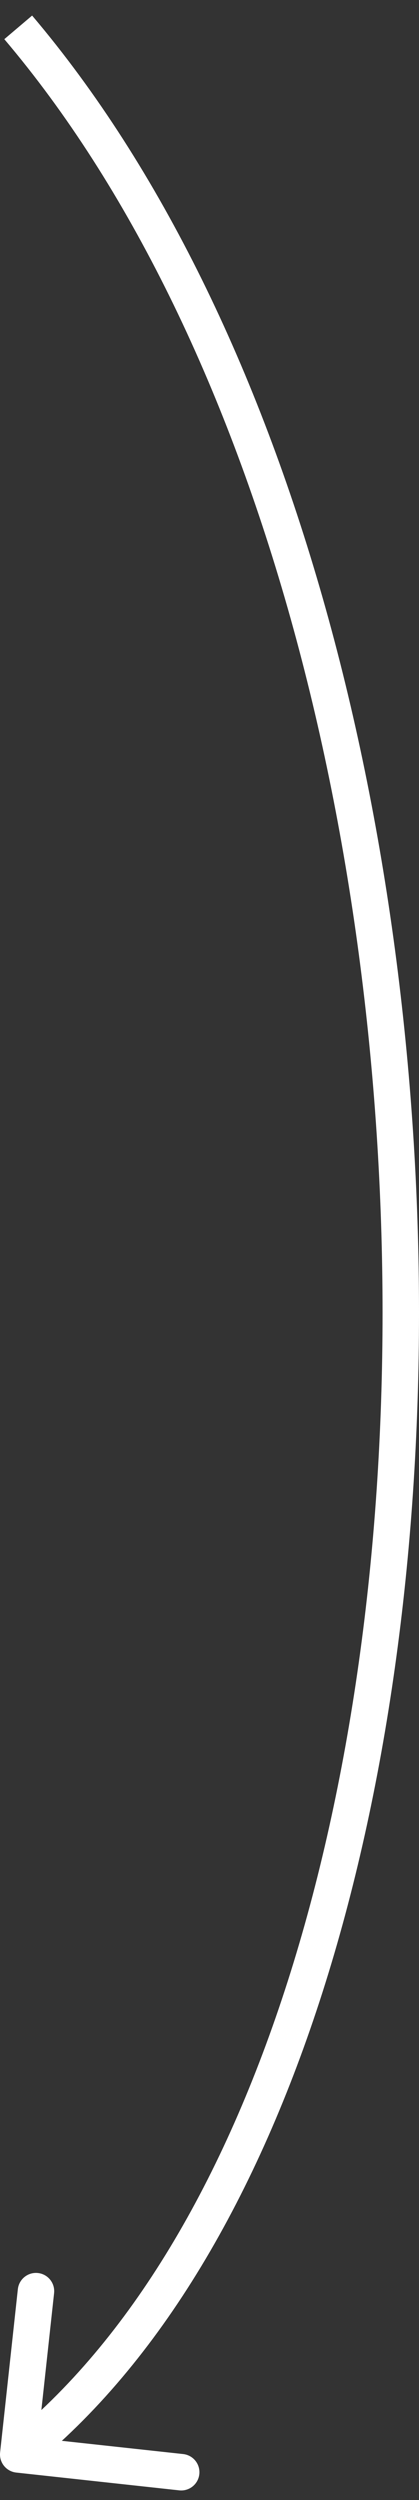 <?xml version="1.0" encoding="UTF-8"?> <svg xmlns="http://www.w3.org/2000/svg" width="23" height="137" viewBox="0 0 23 137" fill="none"><rect x="0" y="0" width="23" height="137" fill="#333333" stroke="none"/><path d="M0.006 134.392C-0.054 134.941 0.343 135.434 0.892 135.494L9.839 136.469C10.388 136.528 10.881 136.132 10.941 135.583C11.001 135.034 10.604 134.54 10.055 134.48L2.102 133.614L2.969 125.661C3.028 125.112 2.632 124.619 2.083 124.559C1.534 124.499 1.04 124.896 0.98 125.445L0.006 134.392ZM0.237 2.147C14.023 18.395 21 45.747 21 71.938C21 85.012 19.26 97.734 15.797 108.563C12.331 119.404 7.164 128.264 0.374 133.72L1.626 135.28C8.836 129.486 14.169 120.221 17.703 109.172C21.24 98.11 23 85.176 23 71.938C23 45.503 15.977 17.605 1.763 0.853L0.237 2.147Z" fill="white"></path></svg> 